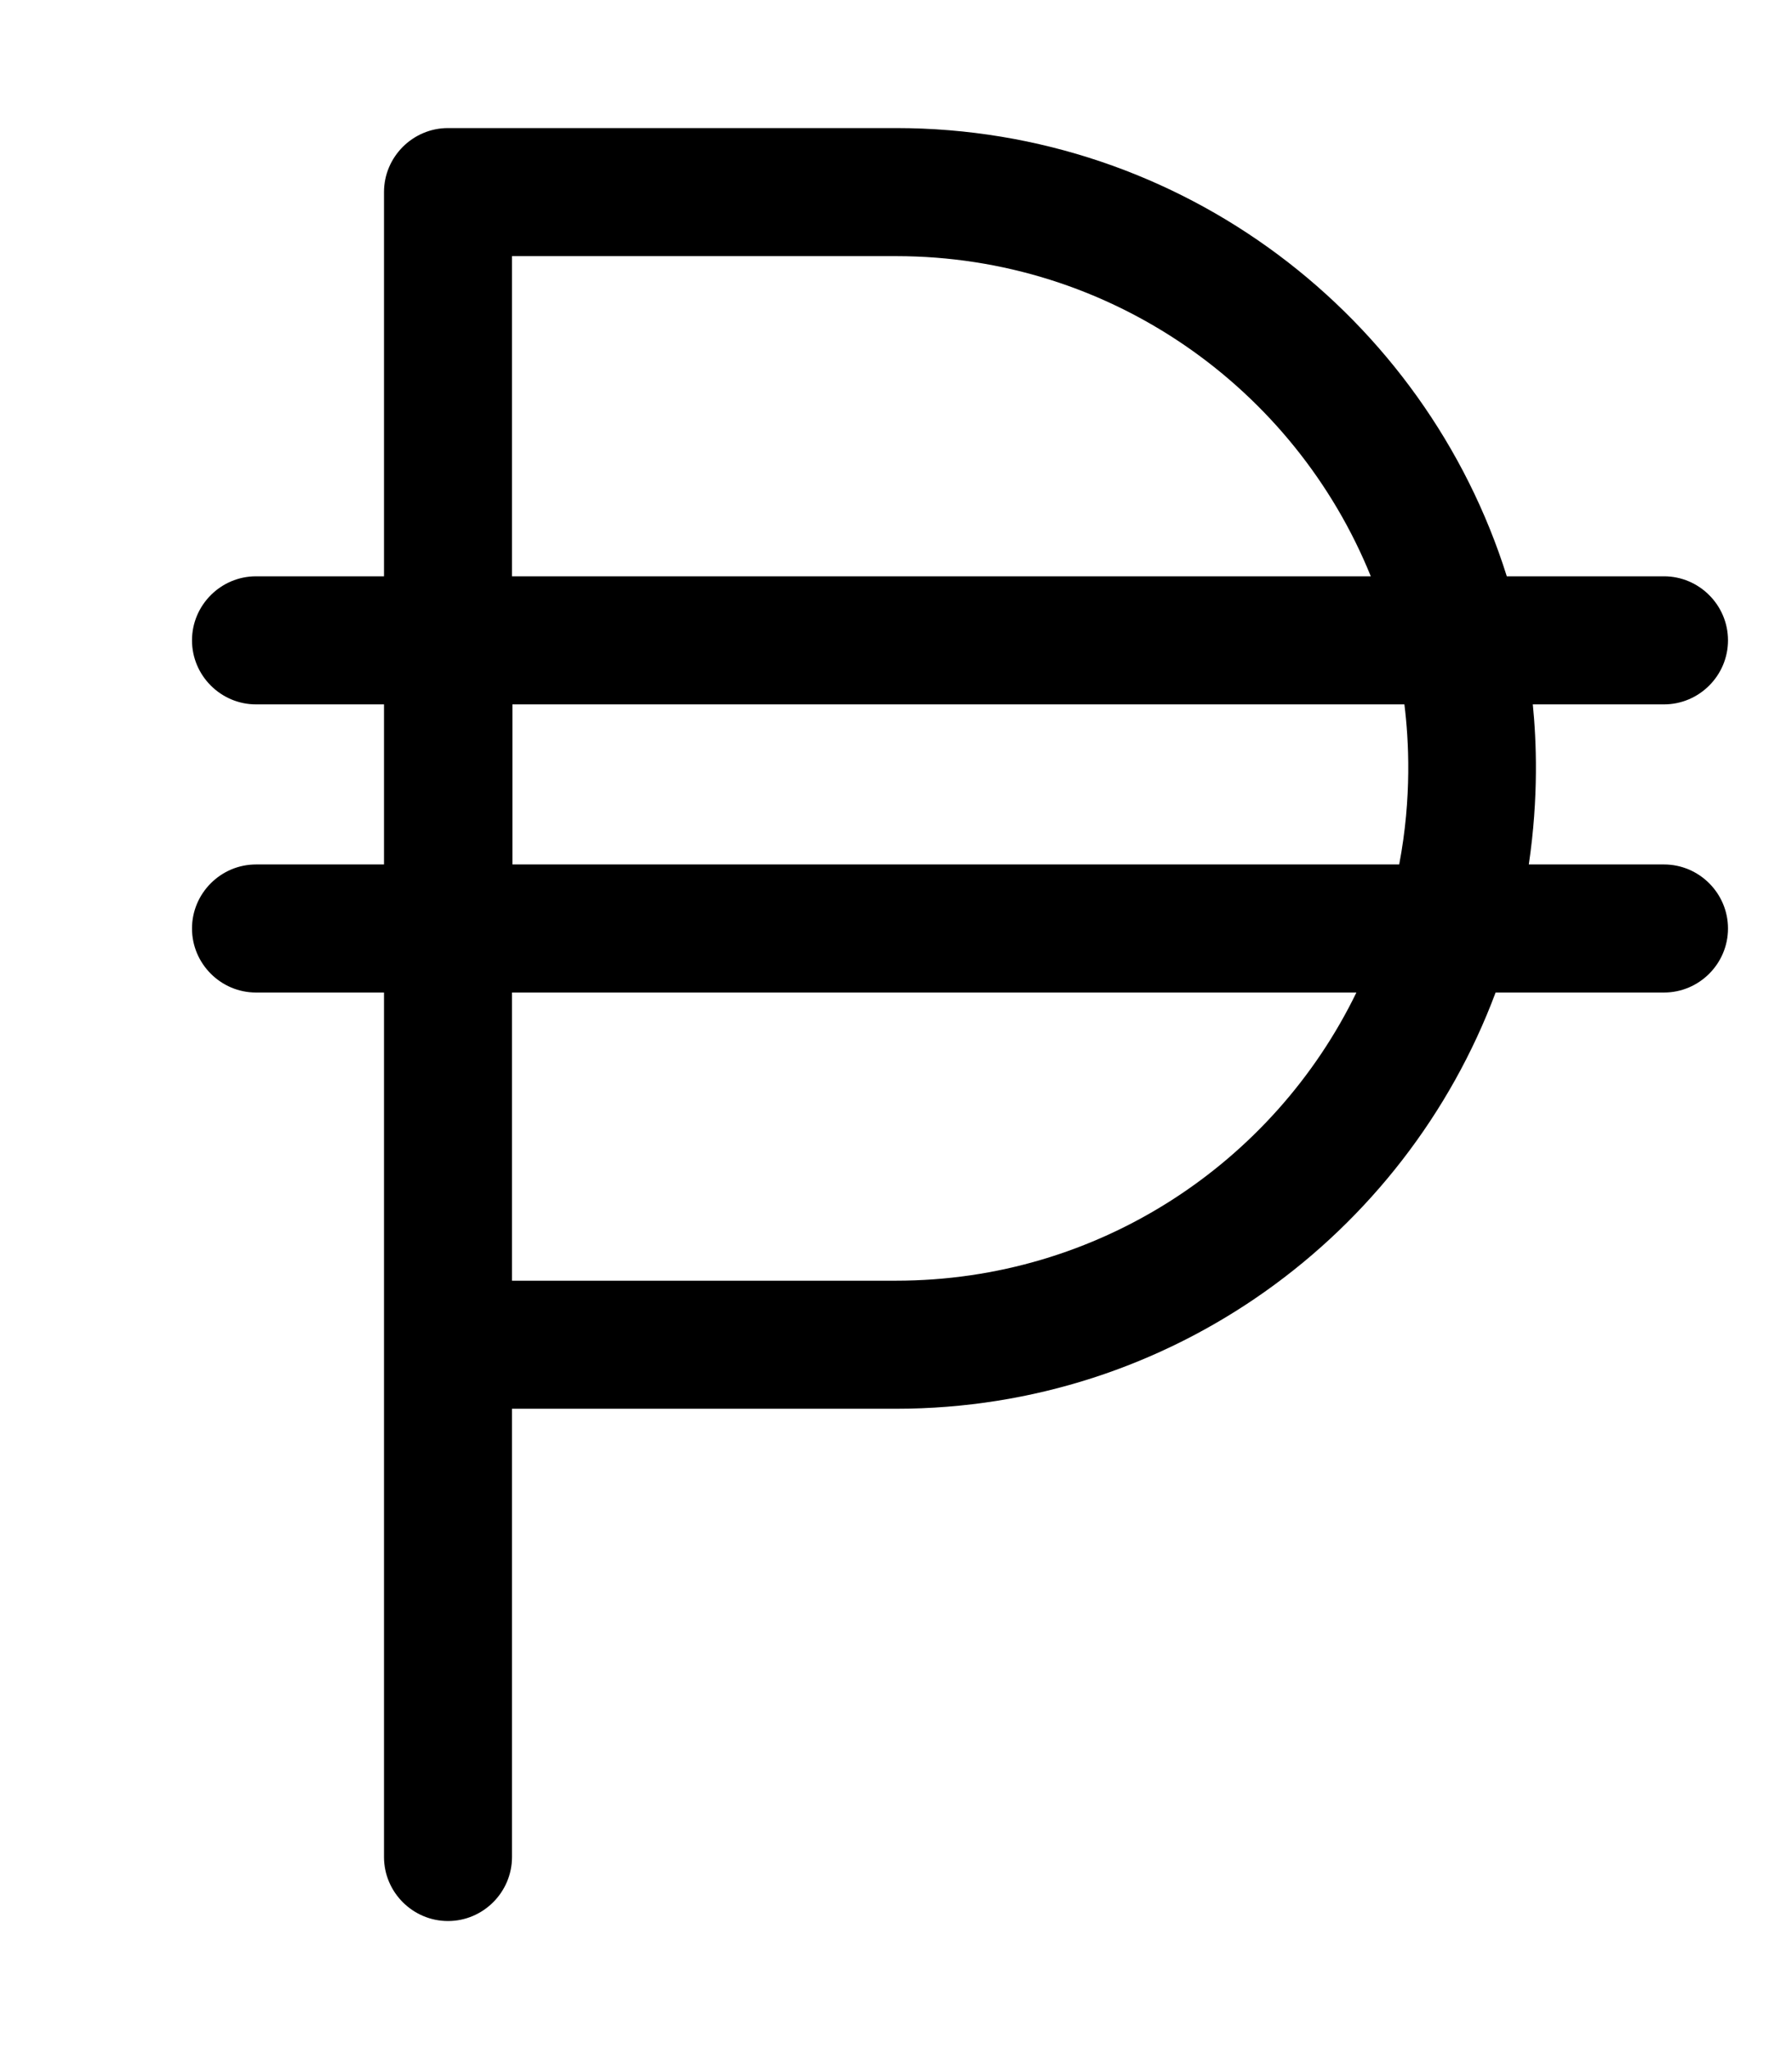<svg xmlns="http://www.w3.org/2000/svg" viewBox="0 0 448 512"><!--! Font Awesome Pro 7.0.0 by @fontawesome - https://fontawesome.com License - https://fontawesome.com/license (Commercial License) Copyright 2025 Fonticons, Inc. --><path fill="currentColor" d="M96 48c0-8.8 7.2-16 16-16l112 0c71.6 0 132.3 47.1 152.7 112l39.3 0c8.8 0 16 7.2 16 16s-7.2 16-16 16l-32.8 0c.9 9 1.5 23.1-1 40l33.8 0c8.8 0 16 7.2 16 16s-7.2 16-16 16l-42.1 0C351.2 308.7 292.7 352 224 352l-96 0 0 112c0 8.8-7.2 16-16 16s-16-7.2-16-16l0-216-32 0c-8.8 0-16-7.2-16-16s7.2-16 16-16l32 0 0-40-32 0c-8.8 0-16-7.2-16-16s7.2-16 16-16l32 0 0-96zm32 200l0 72 96 0c50.6 0 94.4-29.4 115.1-72L128 248zm221.8-32c3.2-16.8 2.4-31.1 1.3-40l-223 0 0 40 221.8 0zM224 64l-96 0 0 80 214.7 0c-19-46.9-65-80-118.7-80z"/></svg>